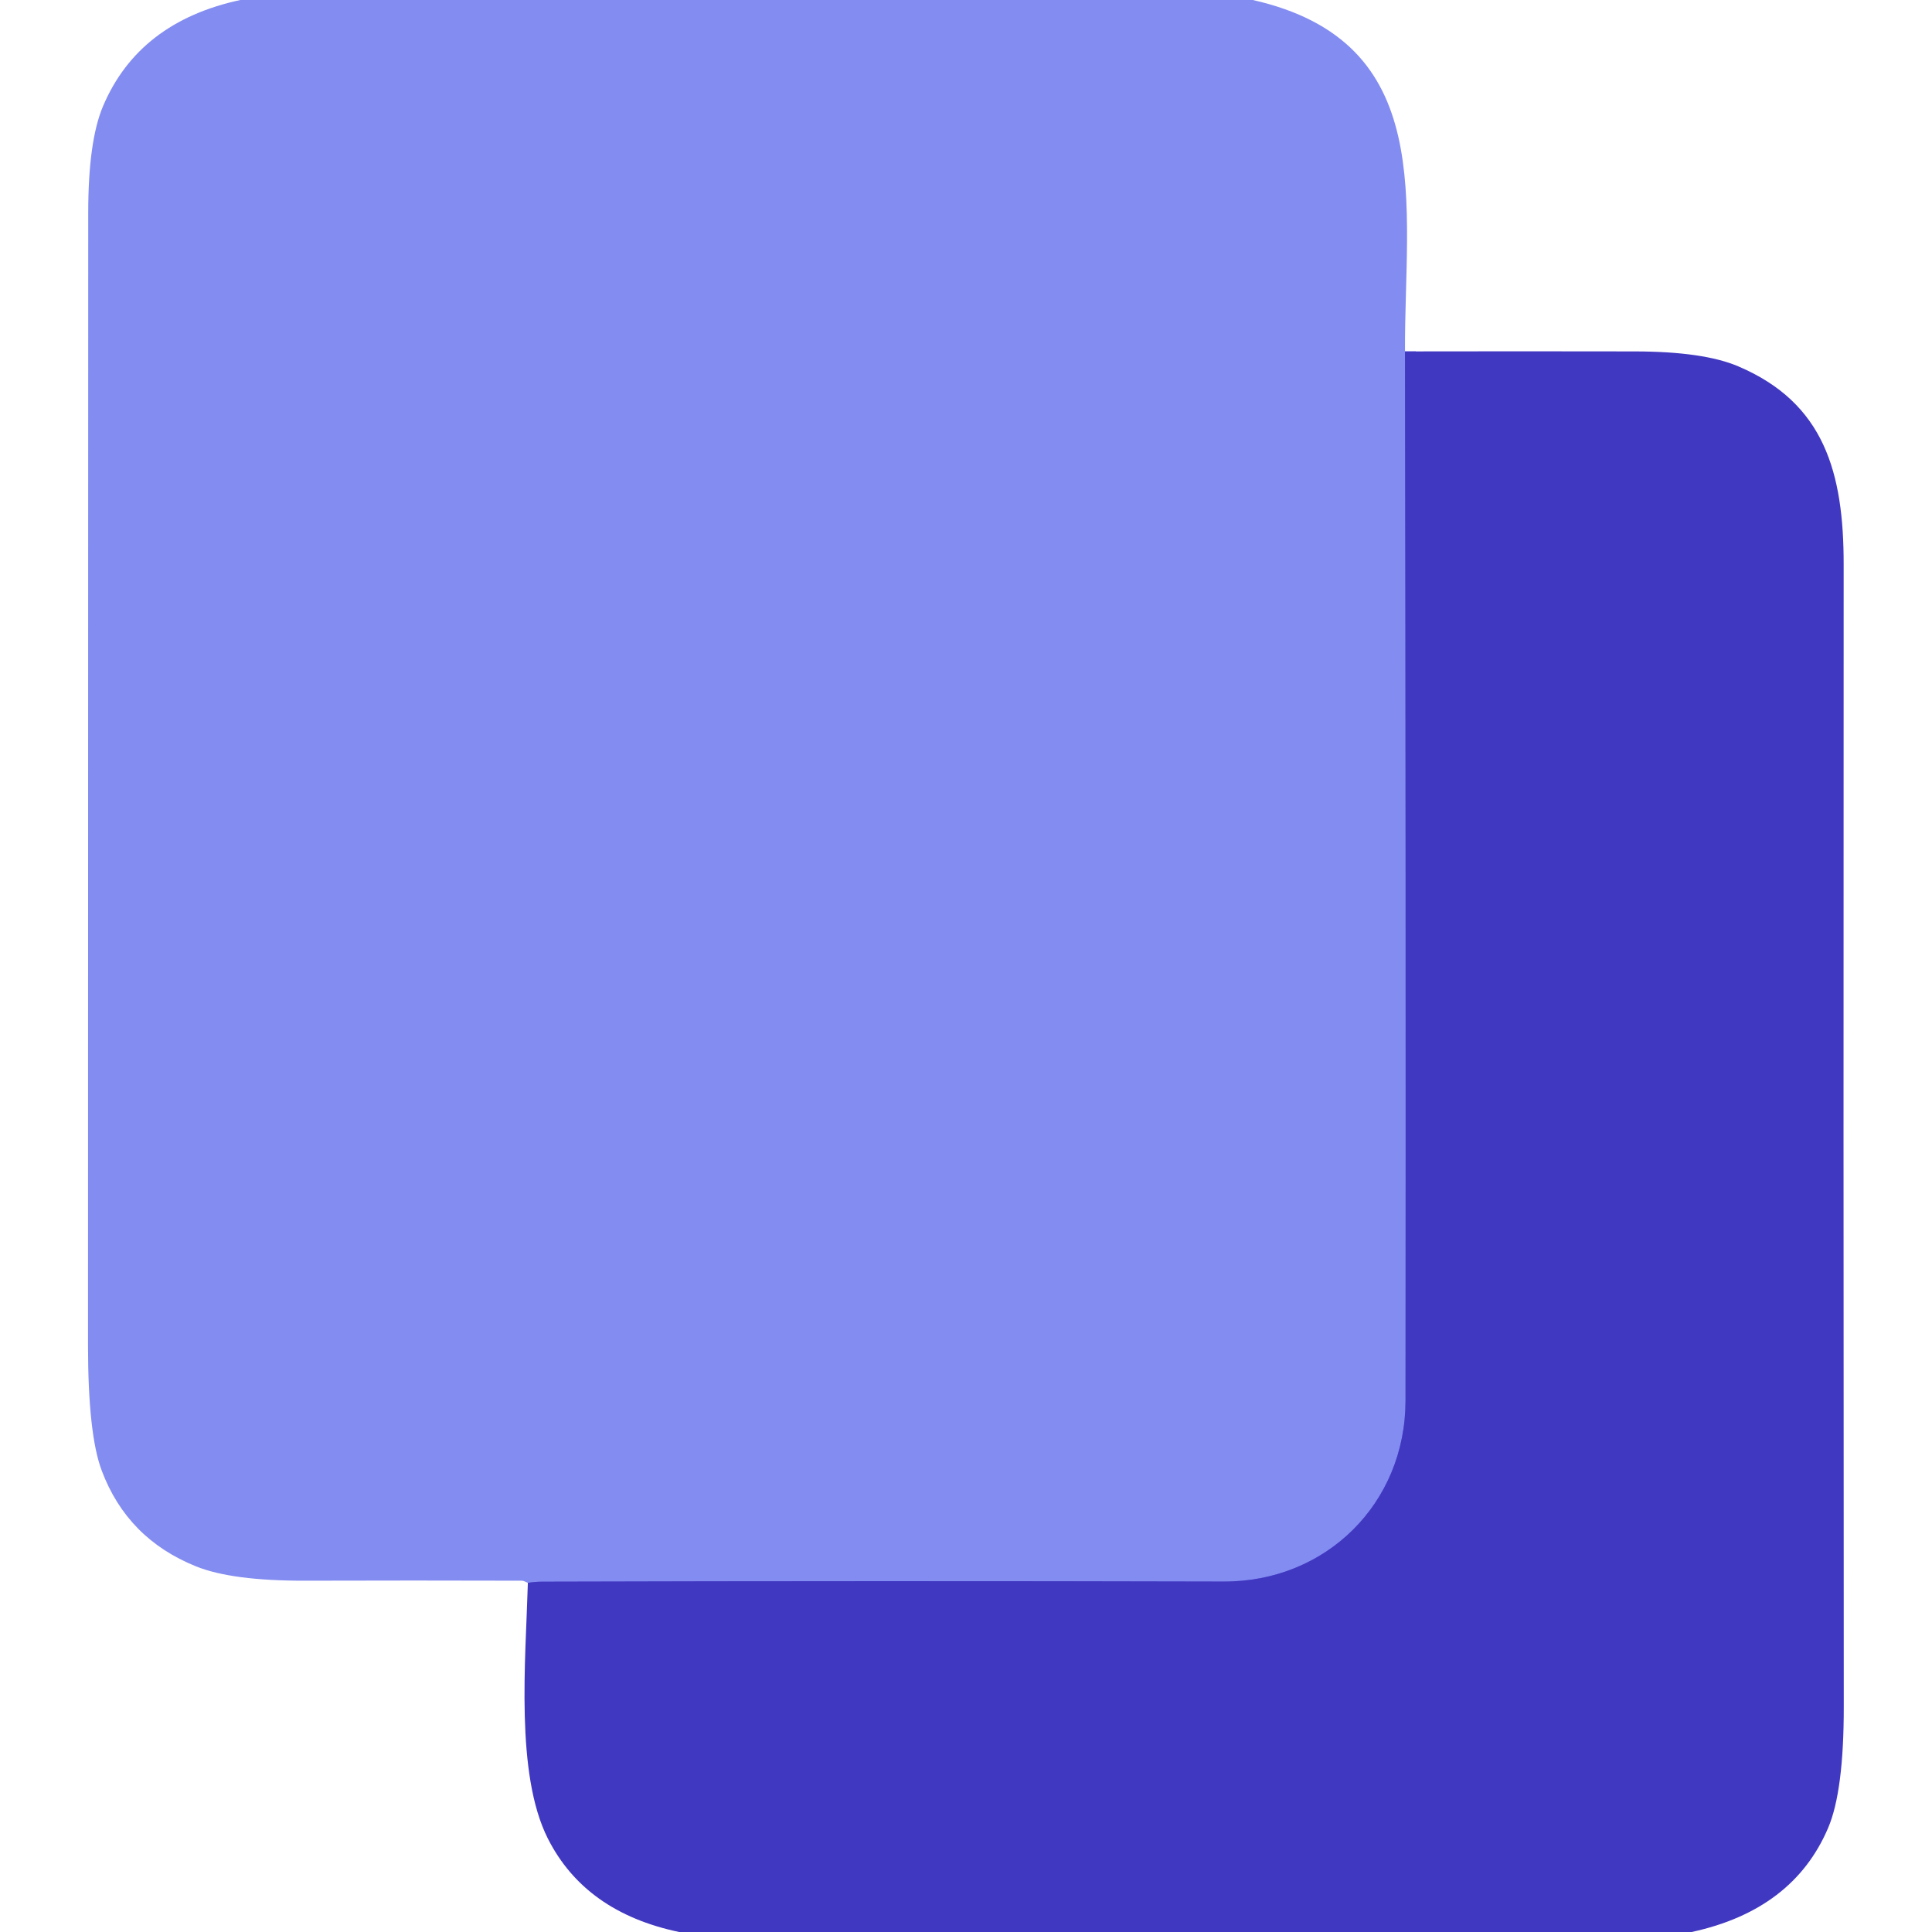 <?xml version="1.0" encoding="UTF-8" standalone="no"?>
<!DOCTYPE svg PUBLIC "-//W3C//DTD SVG 1.1//EN" "http://www.w3.org/Graphics/SVG/1.1/DTD/svg11.dtd">
<svg xmlns="http://www.w3.org/2000/svg" version="1.1" viewBox="0.00 0.00 180.00 180.00">
<path stroke="#6262da" stroke-width="2.00" fill="none" stroke-linecap="butt" vector-effect="non-scaling-stroke" d="
  M 130.90 32.74
  Q 130.99 81.63 130.95 130.50
  C 130.94 140.06 123.56 147.38 114.00 147.35
  Q 82.25 147.27 50.50 147.36
  Q 49.90 147.36 49.18 147.47"
/>
<path fill="#838cf1" d="
  M 22.39 0.00
  L 116.72 0.00
  C 134.01 3.91 130.84 19.08 130.90 32.74
  Q 130.99 81.63 130.95 130.50
  C 130.94 140.06 123.56 147.38 114.00 147.35
  Q 82.25 147.27 50.50 147.36
  Q 49.90 147.36 49.18 147.47
  Q 49.07 147.43 48.89 147.34
  Q 48.75 147.27 48.60 147.27
  Q 38.51 147.24 28.46 147.27
  Q 21.61 147.29 18.25 145.93
  Q 11.86 143.35 9.48 137.02
  Q 8.20 133.63 8.20 125.32
  Q 8.22 72.56 8.22 19.81
  Q 8.22 13.15 9.60 9.89
  Q 12.93 2.04 22.39 0.00
  Z"
/>
<path fill="#4138c2" d="
  M 130.90 32.74
  Q 141.59 32.72 152.32 32.74
  Q 158.73 32.75 161.97 34.14
  C 169.96 37.55 171.78 44.01 171.77 52.63
  Q 171.74 105.81 171.78 158.99
  Q 171.79 166.87 170.32 170.31
  Q 167.06 177.95 157.61 180.00
  L 63.27 180.00
  Q 54.51 178.16 51.04 171.29
  C 48.00 165.26 48.97 154.76 49.18 147.47
  Q 49.90 147.36 50.50 147.36
  Q 82.25 147.27 114.00 147.35
  C 123.56 147.38 130.94 140.06 130.95 130.50
  Q 130.99 81.63 130.90 32.74
  Z"
/>
</svg>
